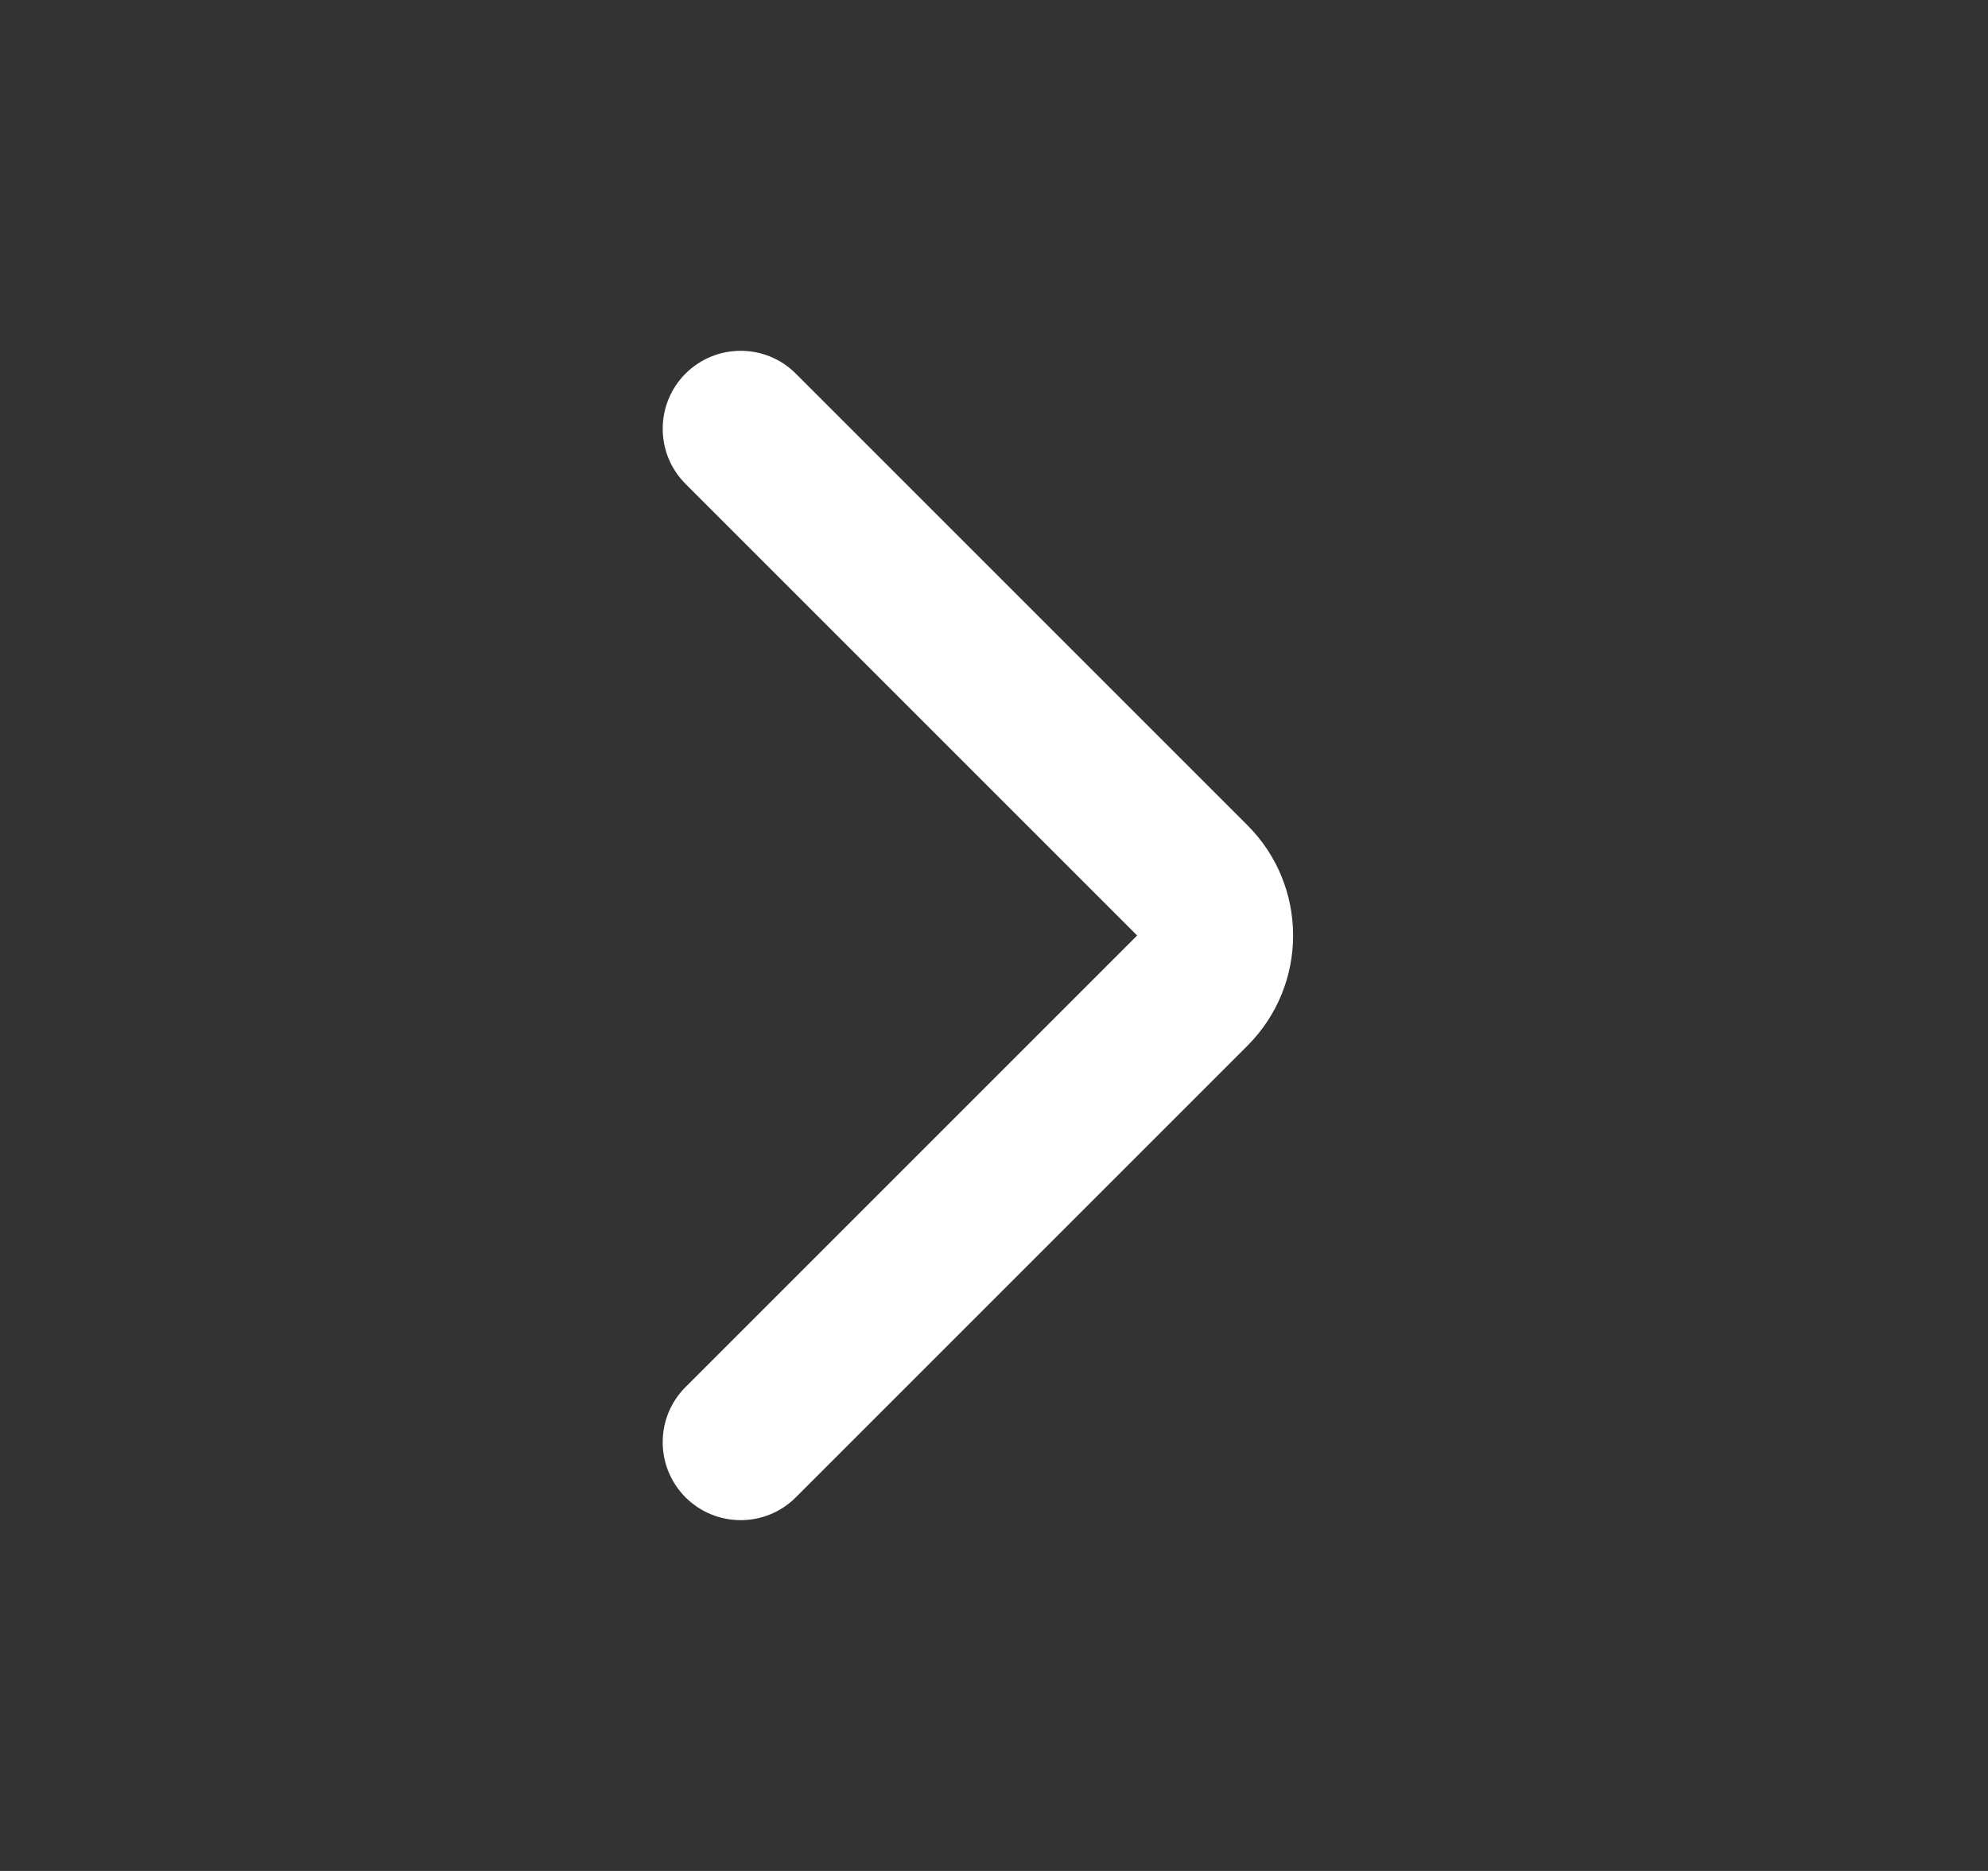 <svg width="17" height="16" viewBox="0 0 17 16" fill="none" xmlns="http://www.w3.org/2000/svg">
<rect x="0" y="0" width="17" height="16" fill="#333333" stroke="none"/>
<path fill-rule="evenodd" clip-rule="evenodd" d="M5.862 12.805C5.602 12.544 5.602 12.122 5.862 11.862L9.724 8L5.862 4.138C5.602 3.878 5.602 3.456 5.862 3.195C6.123 2.935 6.545 2.935 6.805 3.195L10.667 7.057C11.188 7.578 11.188 8.422 10.667 8.943L6.805 12.805C6.545 13.065 6.123 13.065 5.862 12.805Z" fill="white"/>
</svg>
